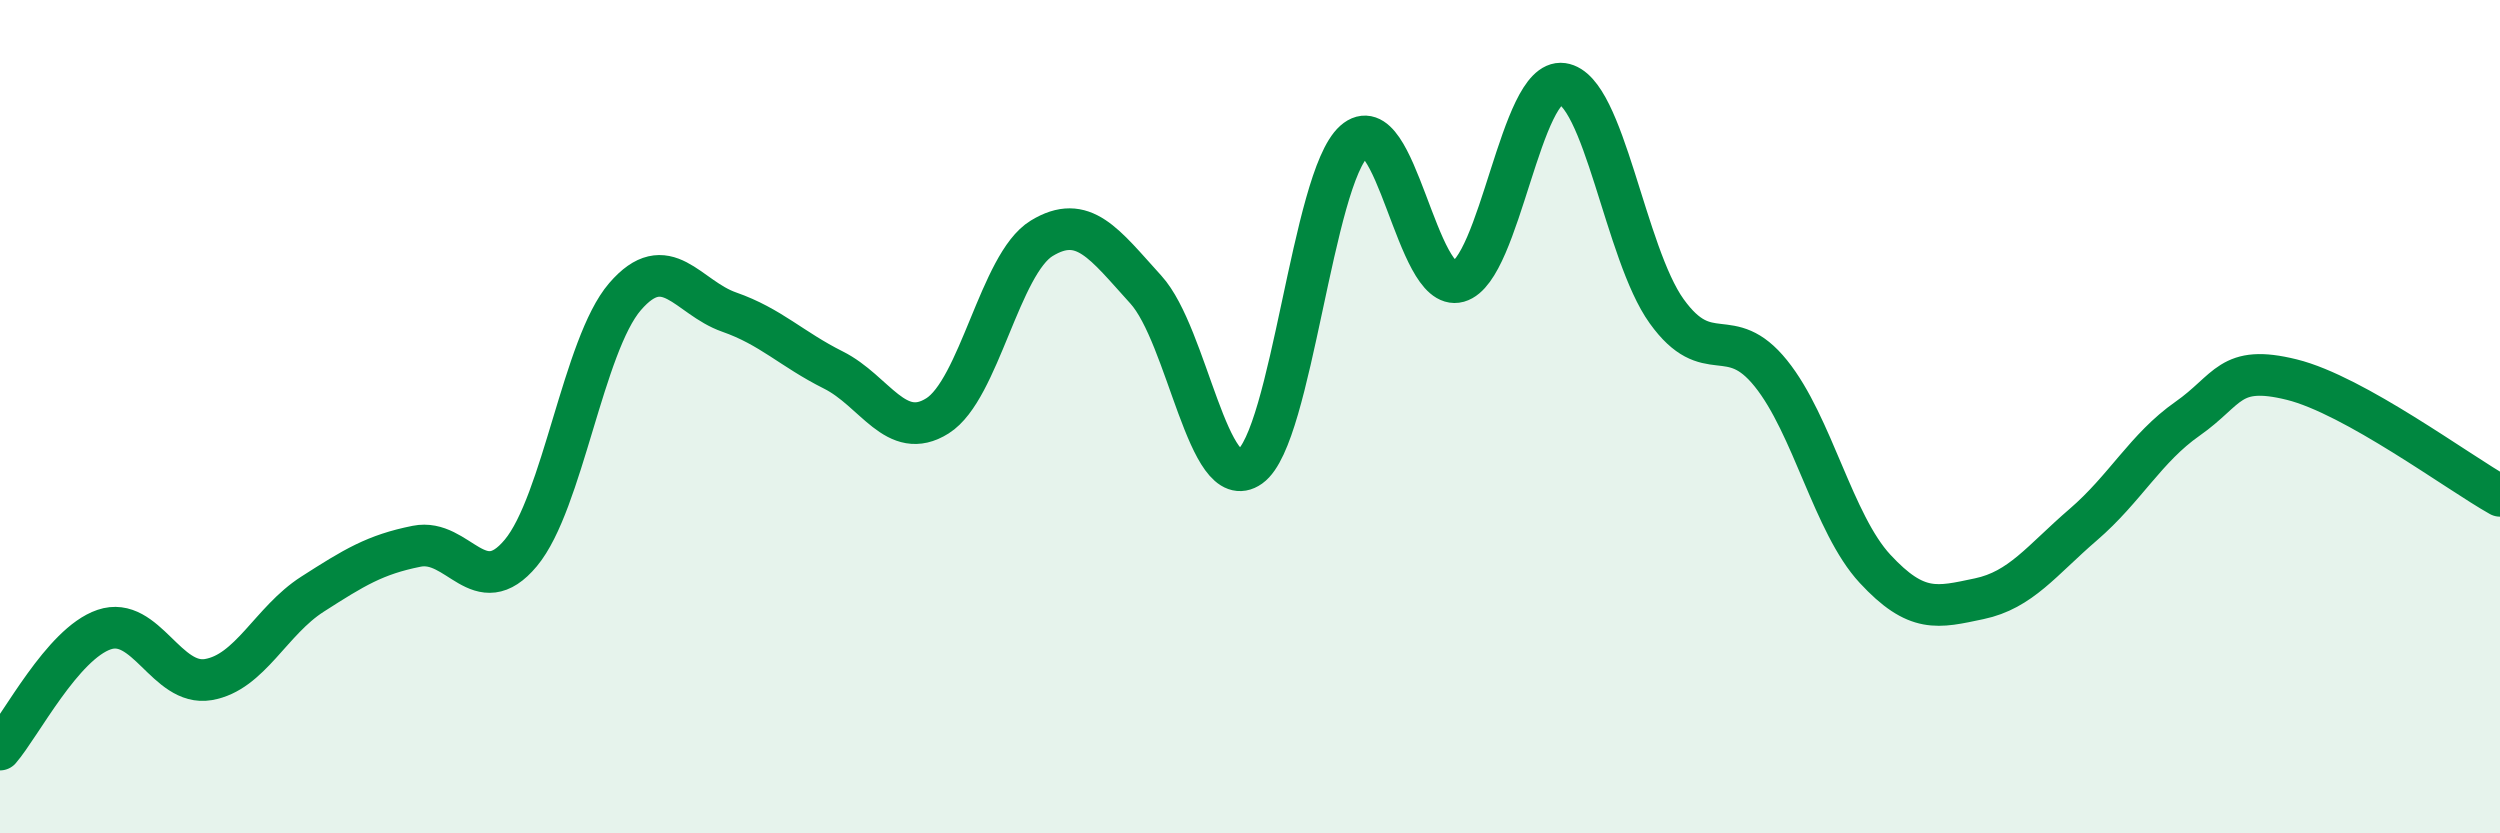 
    <svg width="60" height="20" viewBox="0 0 60 20" xmlns="http://www.w3.org/2000/svg">
      <path
        d="M 0,17.99 C 0.5,17.41 1.5,15.45 2.5,15.11 C 3.5,14.77 4,16.48 5,16.31 C 6,16.14 6.5,14.9 7.5,14.26 C 8.5,13.62 9,13.31 10,13.11 C 11,12.91 11.5,14.47 12.5,13.27 C 13.5,12.07 14,8.28 15,7.12 C 16,5.96 16.5,7.14 17.5,7.49 C 18.5,7.84 19,8.38 20,8.88 C 21,9.38 21.5,10.61 22.5,9.98 C 23.5,9.35 24,6.33 25,5.72 C 26,5.11 26.5,5.85 27.5,6.95 C 28.5,8.05 29,11.91 30,11.2 C 31,10.49 31.5,4.28 32.5,3.39 C 33.5,2.5 34,7.04 35,6.76 C 36,6.48 36.5,1.87 37.5,2.01 C 38.5,2.15 39,6.08 40,7.47 C 41,8.86 41.5,7.72 42.5,8.96 C 43.5,10.2 44,12.57 45,13.65 C 46,14.73 46.5,14.58 47.5,14.37 C 48.5,14.16 49,13.45 50,12.59 C 51,11.73 51.5,10.75 52.5,10.05 C 53.5,9.35 53.5,8.74 55,9.11 C 56.5,9.48 59,11.34 60,11.9L60 20L0 20Z"
        fill="#008740"
        opacity="0.1"
        stroke-linecap="round"
        stroke-linejoin="round"
      />
      <path
        d="M 0,17.99 C 0.5,17.41 1.5,15.45 2.5,15.11 C 3.5,14.77 4,16.48 5,16.31 C 6,16.14 6.5,14.9 7.5,14.26 C 8.5,13.62 9,13.31 10,13.11 C 11,12.91 11.5,14.47 12.5,13.27 C 13.5,12.07 14,8.28 15,7.12 C 16,5.96 16.5,7.14 17.5,7.49 C 18.5,7.84 19,8.38 20,8.88 C 21,9.38 21.5,10.61 22.5,9.98 C 23.5,9.35 24,6.33 25,5.72 C 26,5.11 26.5,5.85 27.5,6.95 C 28.5,8.05 29,11.91 30,11.2 C 31,10.49 31.5,4.28 32.5,3.39 C 33.5,2.5 34,7.04 35,6.76 C 36,6.48 36.5,1.87 37.5,2.01 C 38.5,2.15 39,6.08 40,7.47 C 41,8.86 41.5,7.72 42.5,8.96 C 43.5,10.2 44,12.57 45,13.65 C 46,14.73 46.5,14.58 47.5,14.37 C 48.5,14.16 49,13.45 50,12.59 C 51,11.73 51.5,10.75 52.5,10.05 C 53.5,9.35 53.5,8.74 55,9.11 C 56.5,9.48 59,11.34 60,11.9"
        stroke="#008740"
        stroke-width="1"
        fill="none"
        stroke-linecap="round"
        stroke-linejoin="round"
      />
    </svg>
  